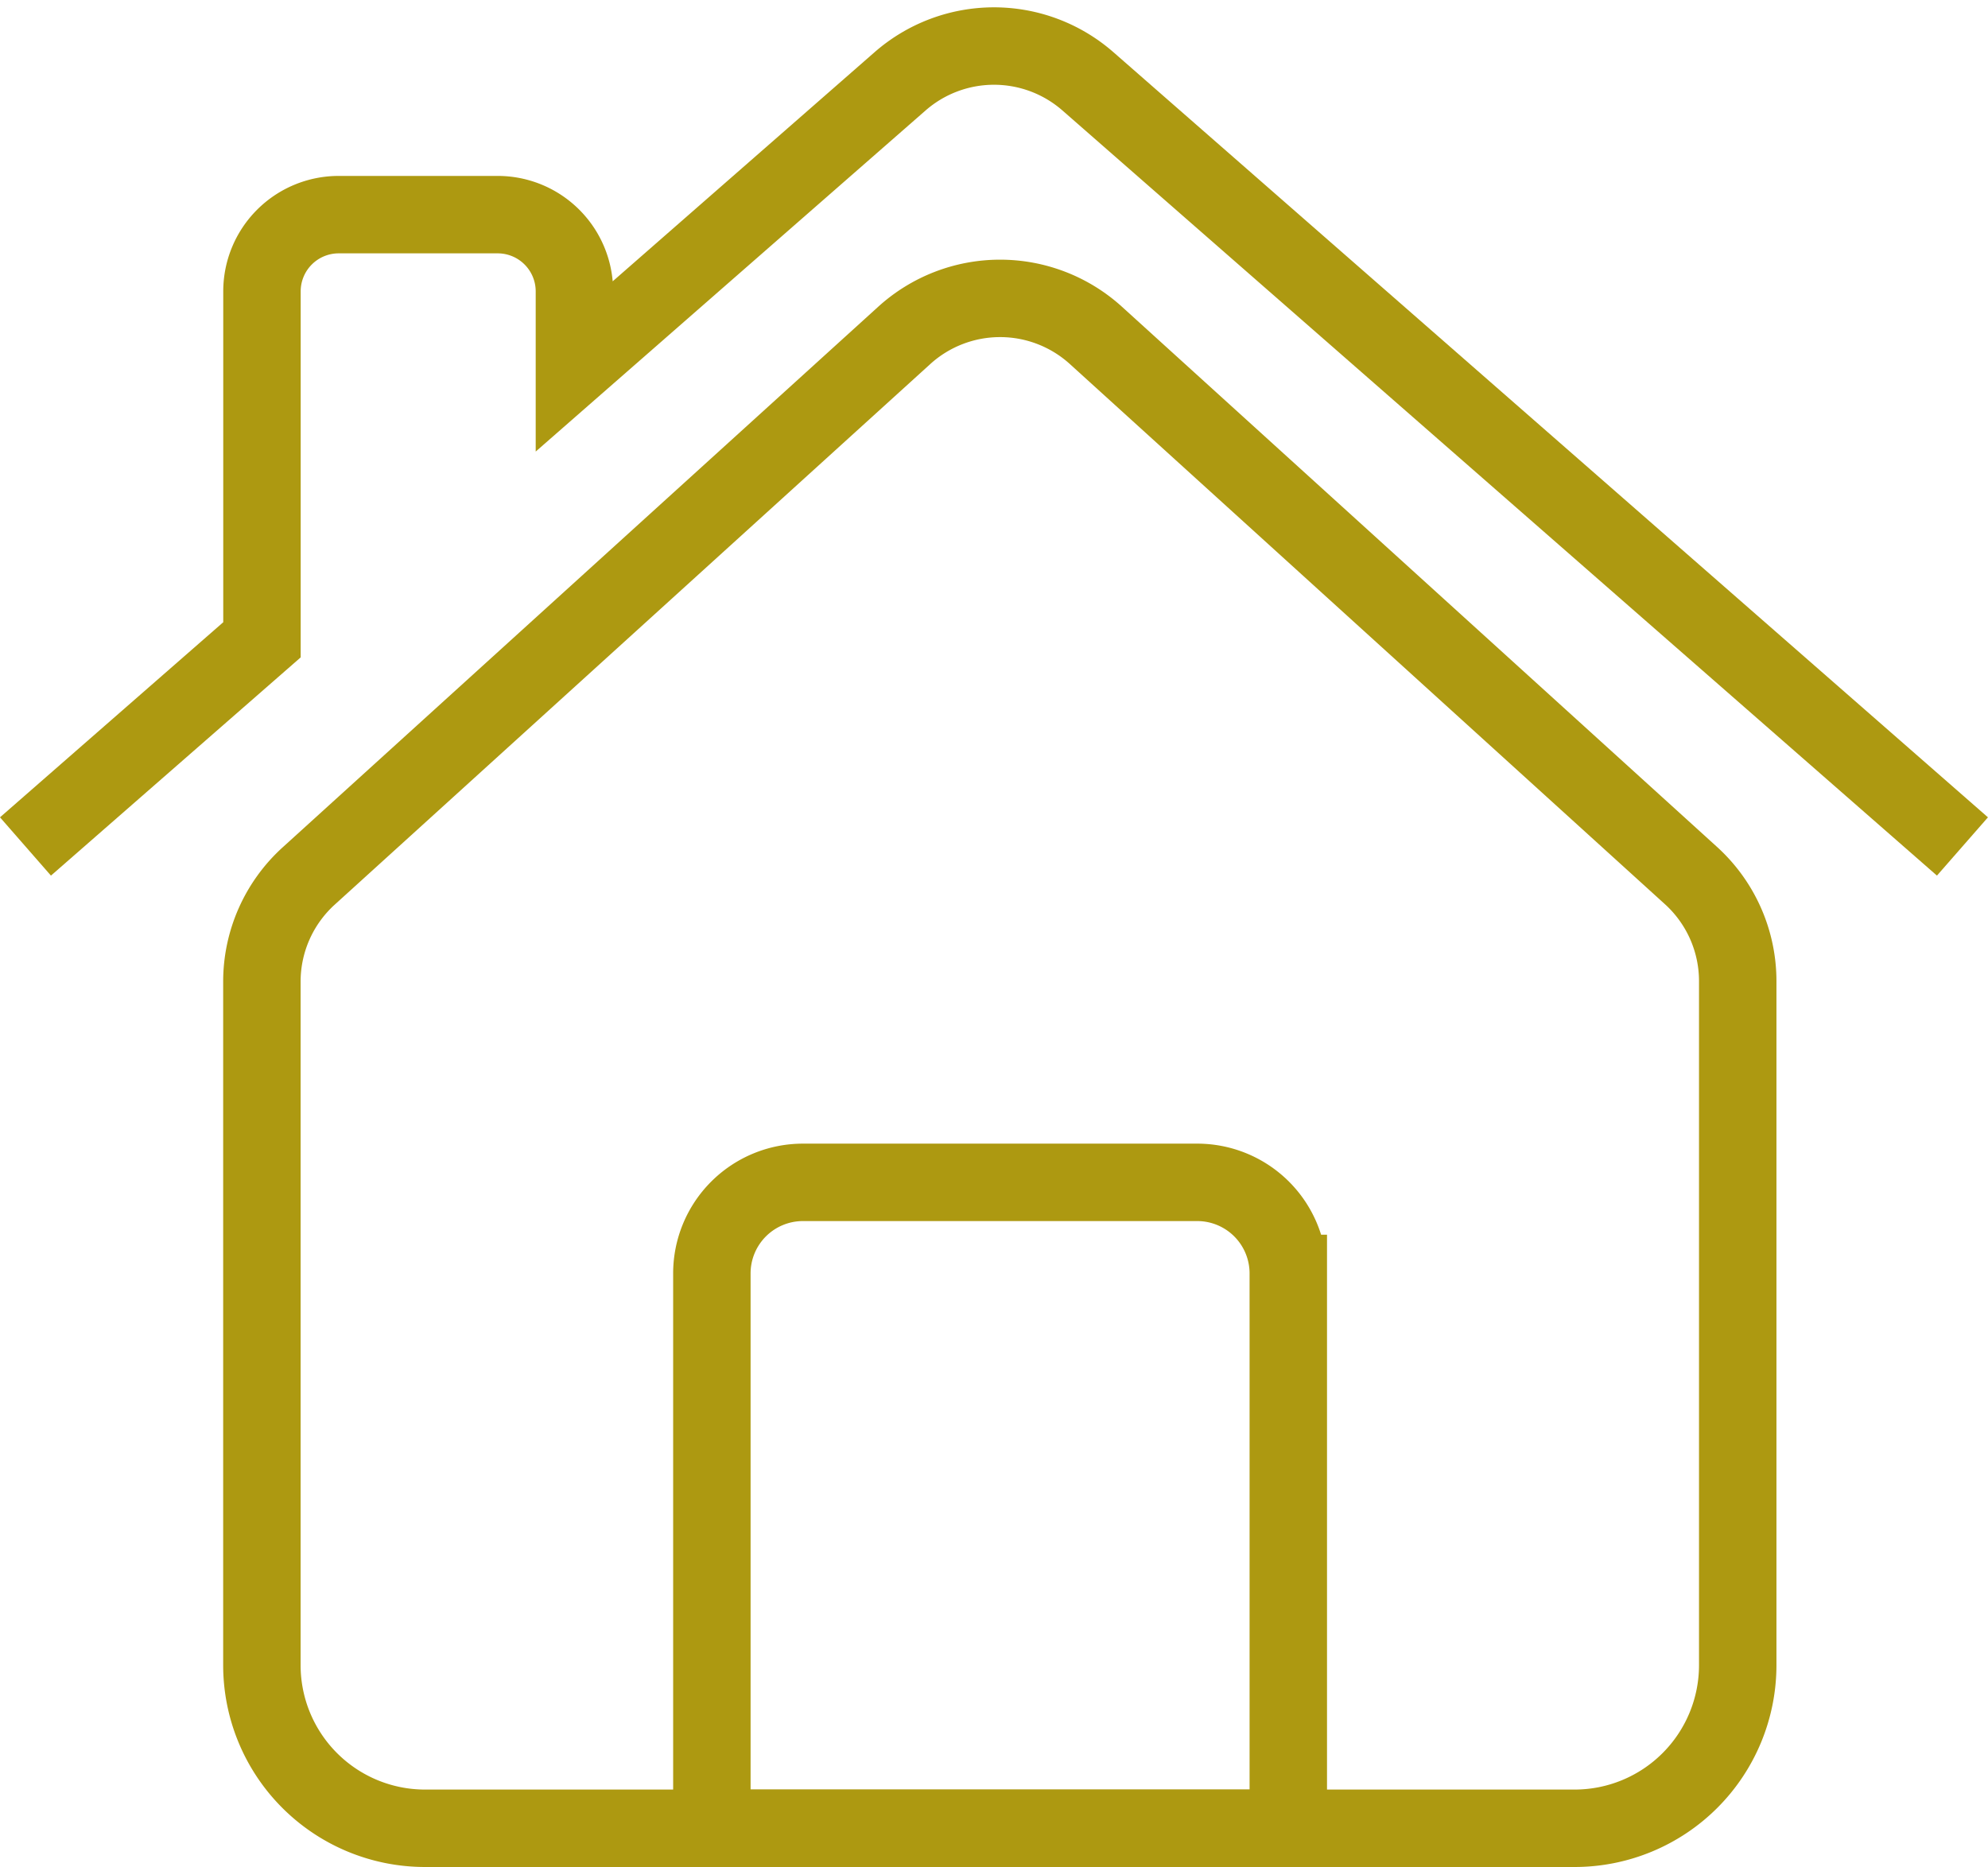 <svg xmlns="http://www.w3.org/2000/svg" width="25.673" height="24.112" viewBox="0 0 25.673 24.112">
    <g data-name="Grupo 90">
        <g data-name="Grupo 38">
            <path data-name="Trazado 488" d="M60.568 73.585v8.831a2.107 2.107 0 0 0 2.107 2.107H77.52a2.107 2.107 0 0 0 2.107-2.107v-8.831a1.842 1.842 0 0 0-.6-1.363l-7.688-6.979a1.841 1.841 0 0 0-2.476 0l-7.688 6.979a1.842 1.842 0 0 0-.607 1.363z" transform="translate(-57.186 -60.911)" style="fill:none;stroke:#ad9911;stroke-miterlimit:10"/>
            <path data-name="Trazado 489" d="M181.4 289.995h-5.091a1.176 1.176 0 0 0-1.176 1.176v7.166h7.444v-7.166a1.176 1.176 0 0 0-1.177-1.176z" transform="translate(-165.94 -274.725)" style="fill:none;stroke:#ad9911;stroke-miterlimit:10"/>
            <path data-name="Trazado 490" d="M25.344 10.837 14.05.955a1.842 1.842 0 0 0-2.425 0l-4.206 3.68v-.967a.991.991 0 0 0-.991-.991H4.375a.991.991 0 0 0-.991.991v4.5L.33 10.837" transform="translate(-.001 .095)" style="fill:none;stroke:#ad9911;stroke-miterlimit:10"/>
        </g>
    </g>
</svg>
